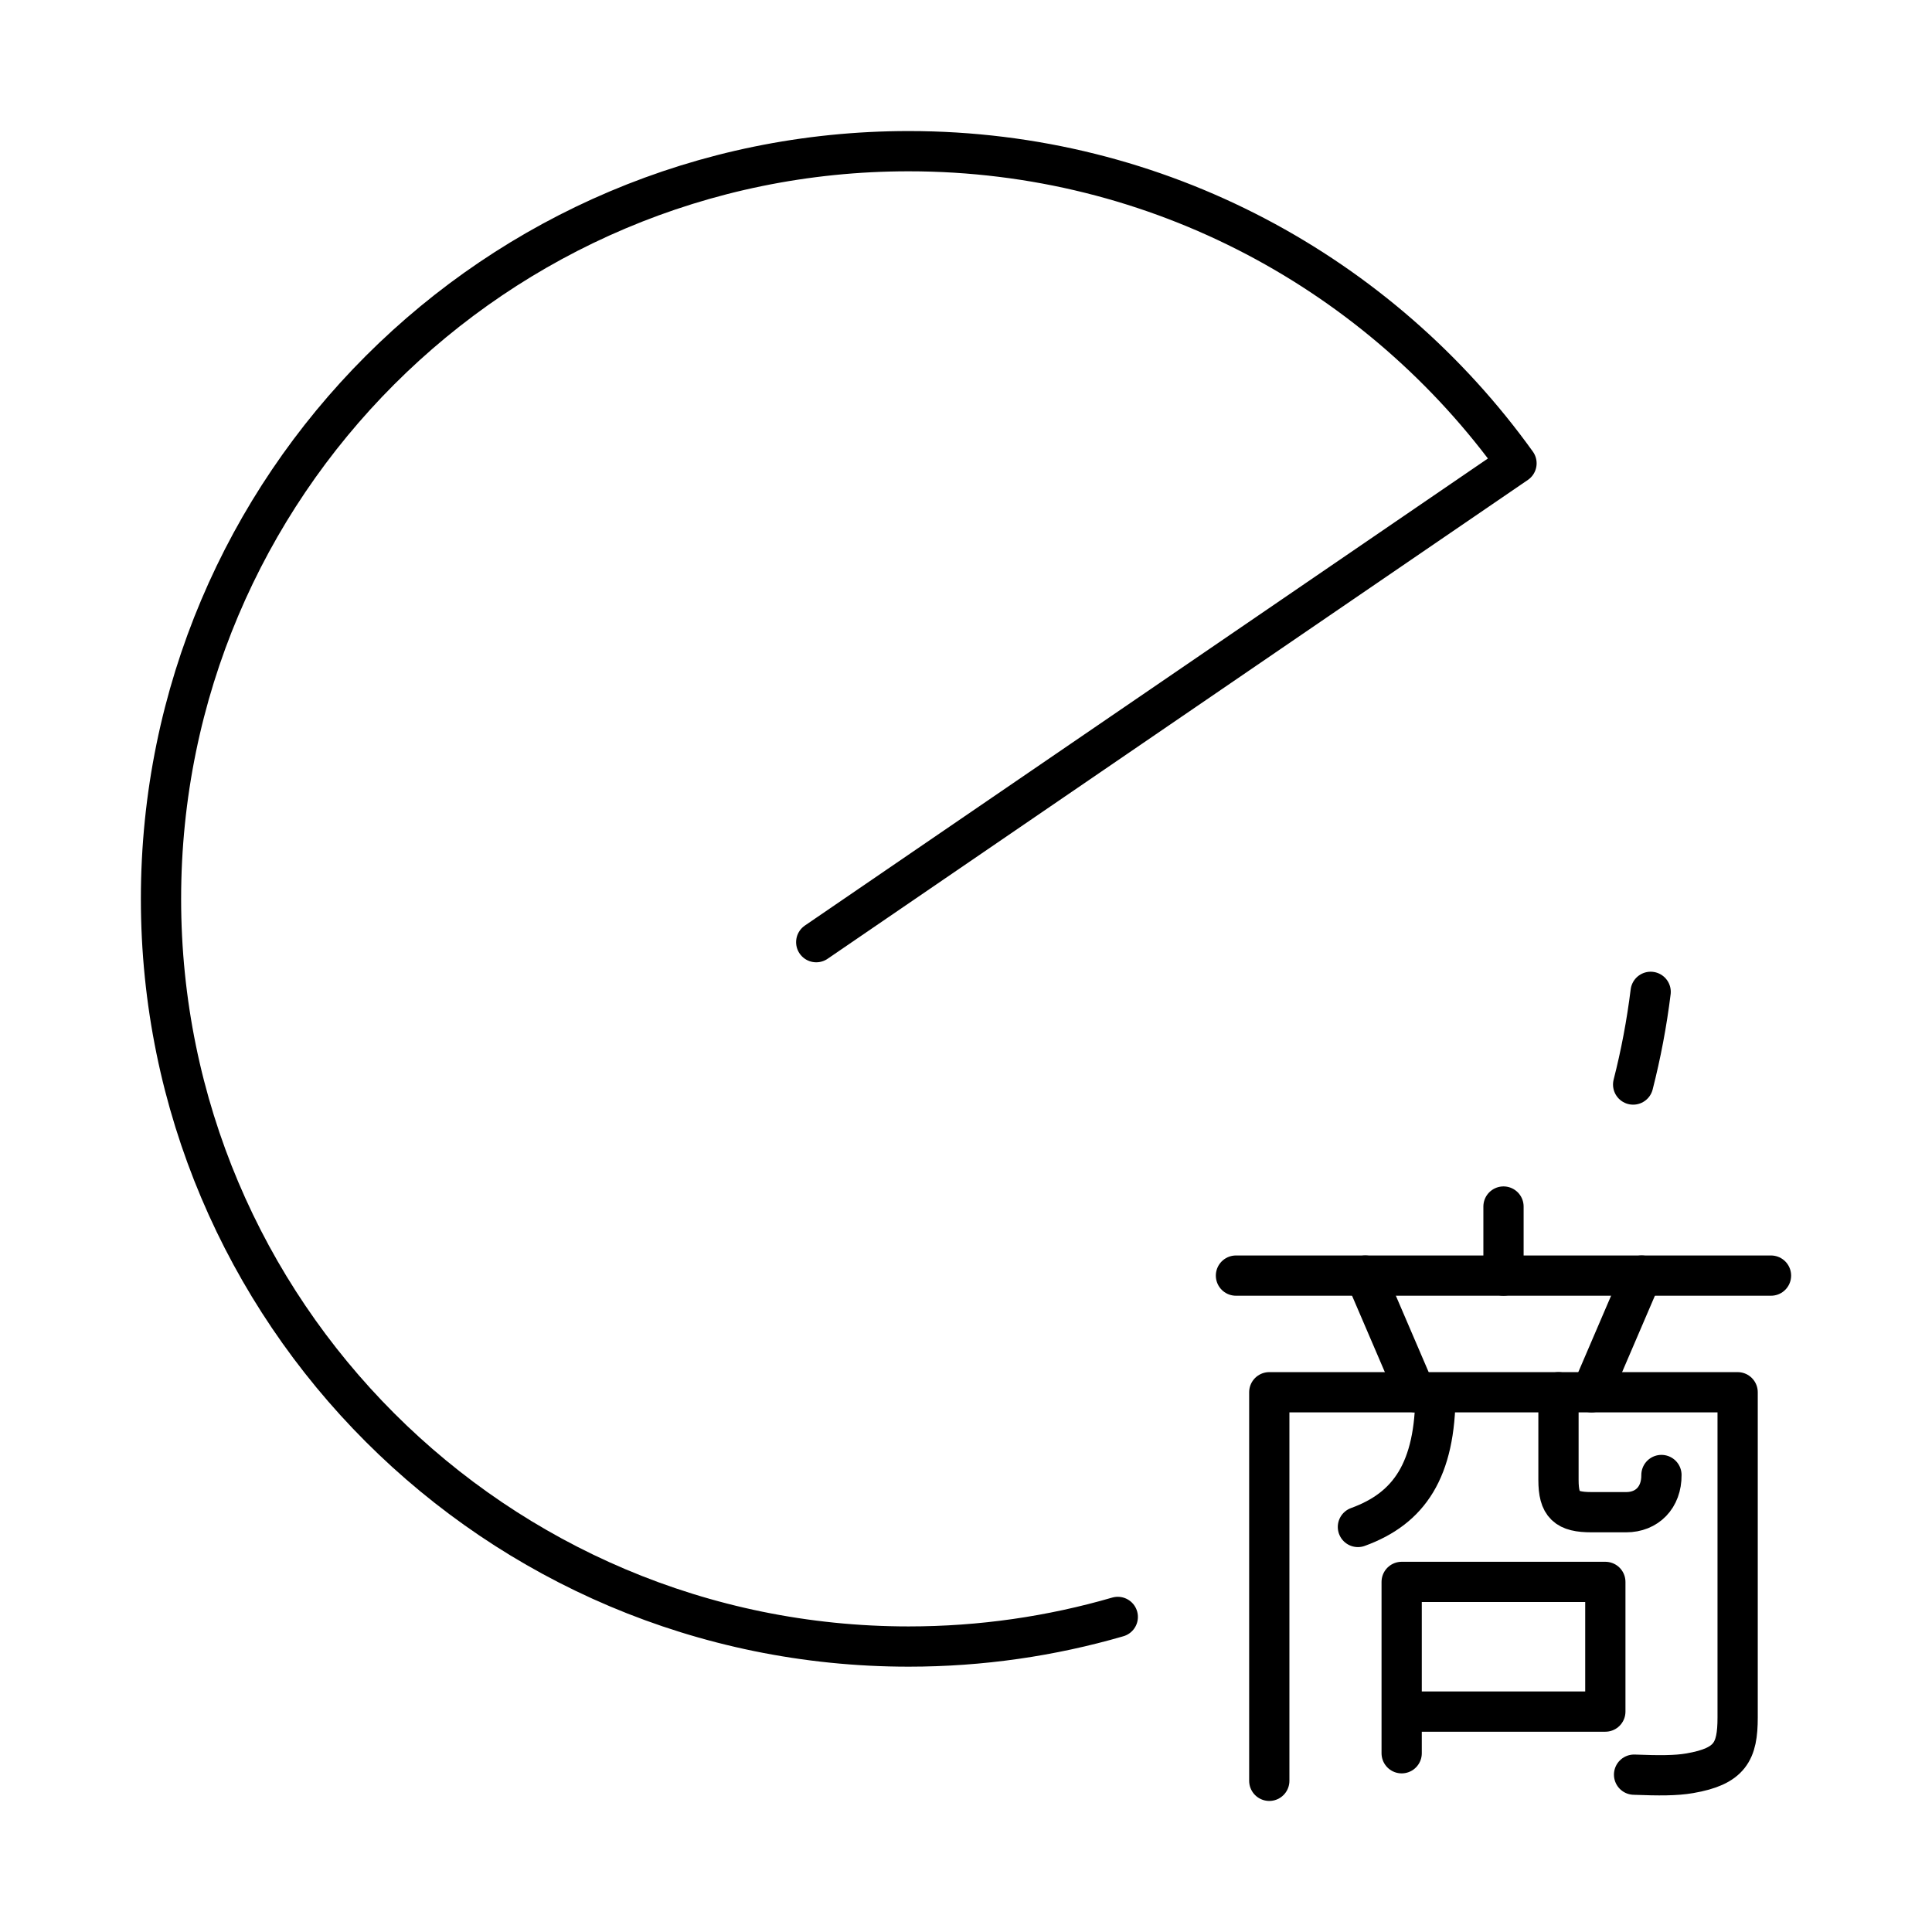 <?xml version="1.0" encoding="UTF-8"?><svg id="a" xmlns="http://www.w3.org/2000/svg" viewBox="0 0 48 48"><defs><style>.n{fill:none;stroke:#000;stroke-linecap:round;stroke-linejoin:round;}</style></defs><g id="b"><path id="c" class="n" d="M37.354,29.976v1.716"/><path id="d" class="n" d="M30.707,31.692h13.293"/><path id="e" class="n" d="M31.535,44.244v-9.654h11.636v8.081c0,.845-.186,1.212-1.188,1.385-.346.06-.76.059-1.385.035"/><path id="f" class="n" d="M33.921,31.692l1.244,2.898"/><path id="g" class="n" d="M40.786,31.692l-1.244,2.898"/><path id="h" class="n" d="M35.664,34.605c-.002,1.924-.654,2.869-1.927,3.332"/><path id="i" class="n" d="M38.72,34.59v2.177c0,.628.199.803.821.803h.862c.514,0,.88-.364.875-.924"/><path id="j" class="n" d="M34.824,43.559v-4.257h5.06v3.222h-5.06"/></g><g id="k"><path id="l" class="n" d="M27.771,40.172c-1.649.479-3.392.736-5.195.736-10.259,0-18.576-8.317-18.576-18.576S12.317,3.756,22.576,3.756c6.222,0,11.729,3.059,15.101,7.755l-17.398,11.897"/><path id="m" class="n" d="M41.01,24.642c-.097.784-.243,1.552-.435,2.303"/></g></svg>